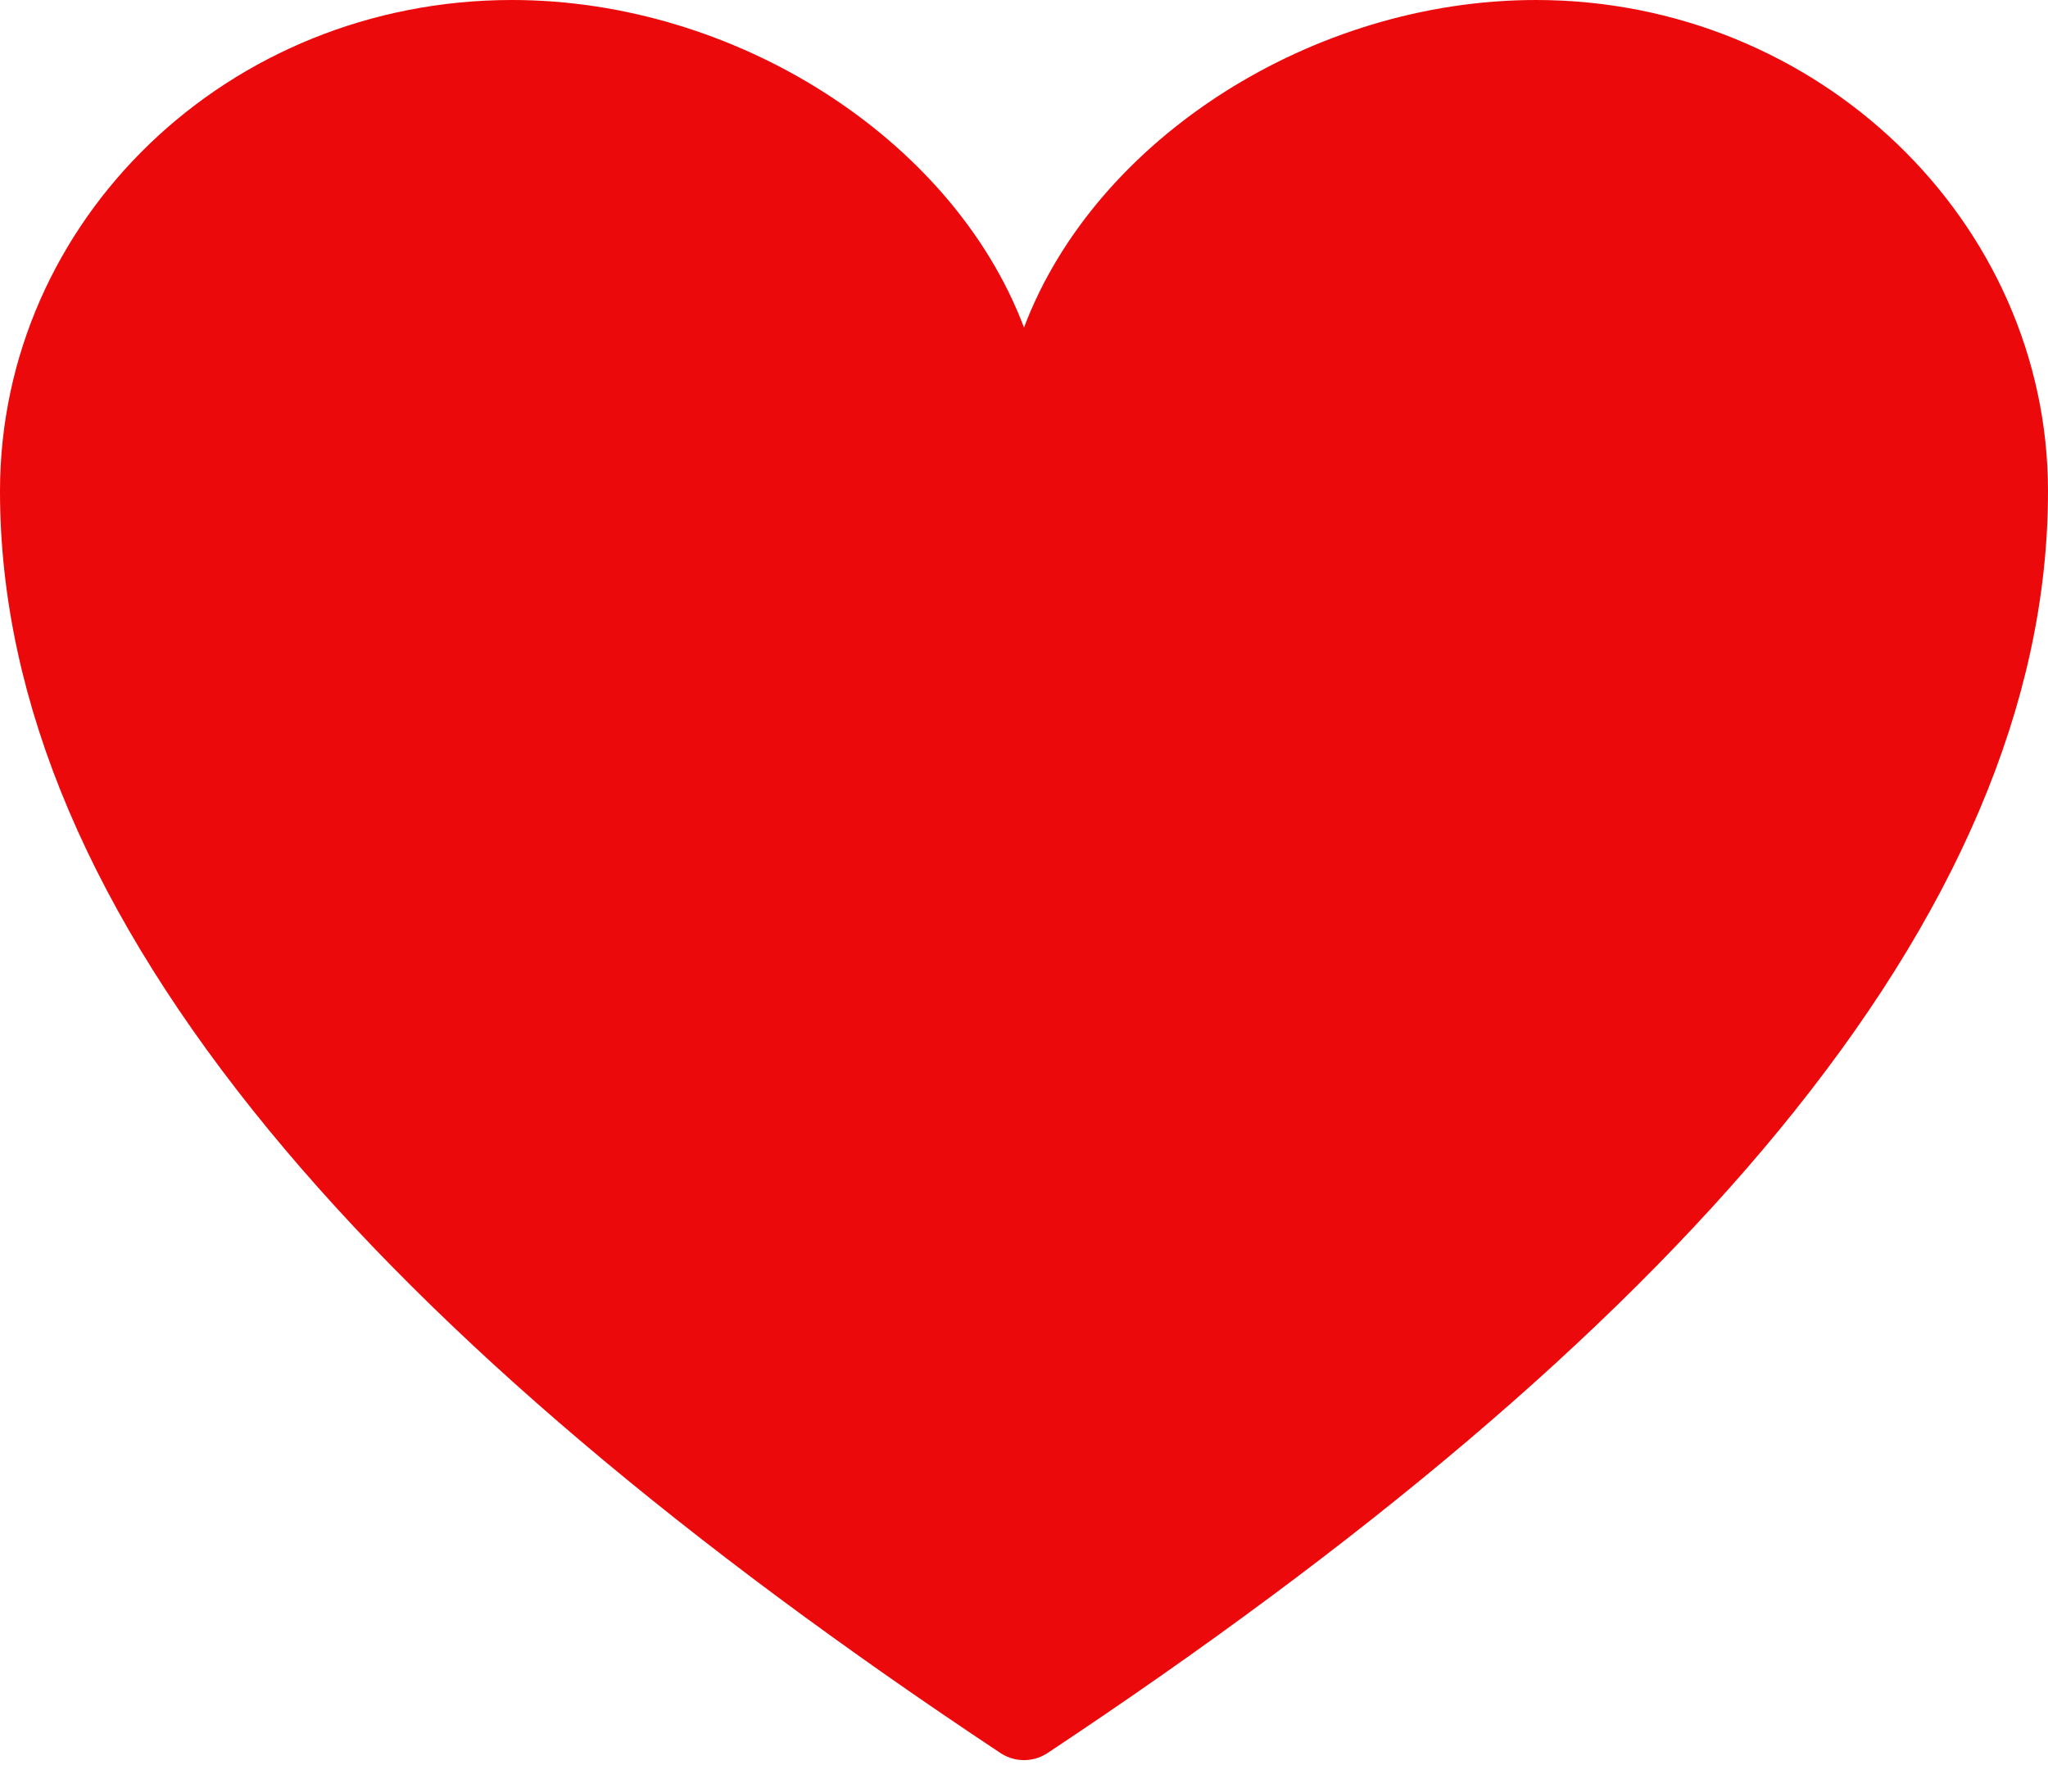 <svg xmlns="http://www.w3.org/2000/svg" width="24" height="21" viewBox="0 0 24 21" fill="#ec090b">
	<path d="M11.532 4.015C11.606 4.21 11.792 4.339 12 4.339C12.208 4.339 12.394 4.21 12.468 4.015C13.224 2.011 15.576 0.5 18 0.5C21.043 0.5 23.5 2.887 23.5 5.758C23.5 8.1 22.469 10.486 20.464 12.927C18.507 15.309 15.647 17.711 12 20.131C8.353 17.711 5.493 15.309 3.536 12.927C1.531 10.486 0.5 8.1 0.5 5.758C0.5 2.867 2.937 0.5 6 0.5C8.424 0.5 10.776 2.011 11.532 4.015Z" stroke-miterlimit="10" stroke="#ec090b" stroke-linecap="round" stroke-linejoin="round"/>
</svg>